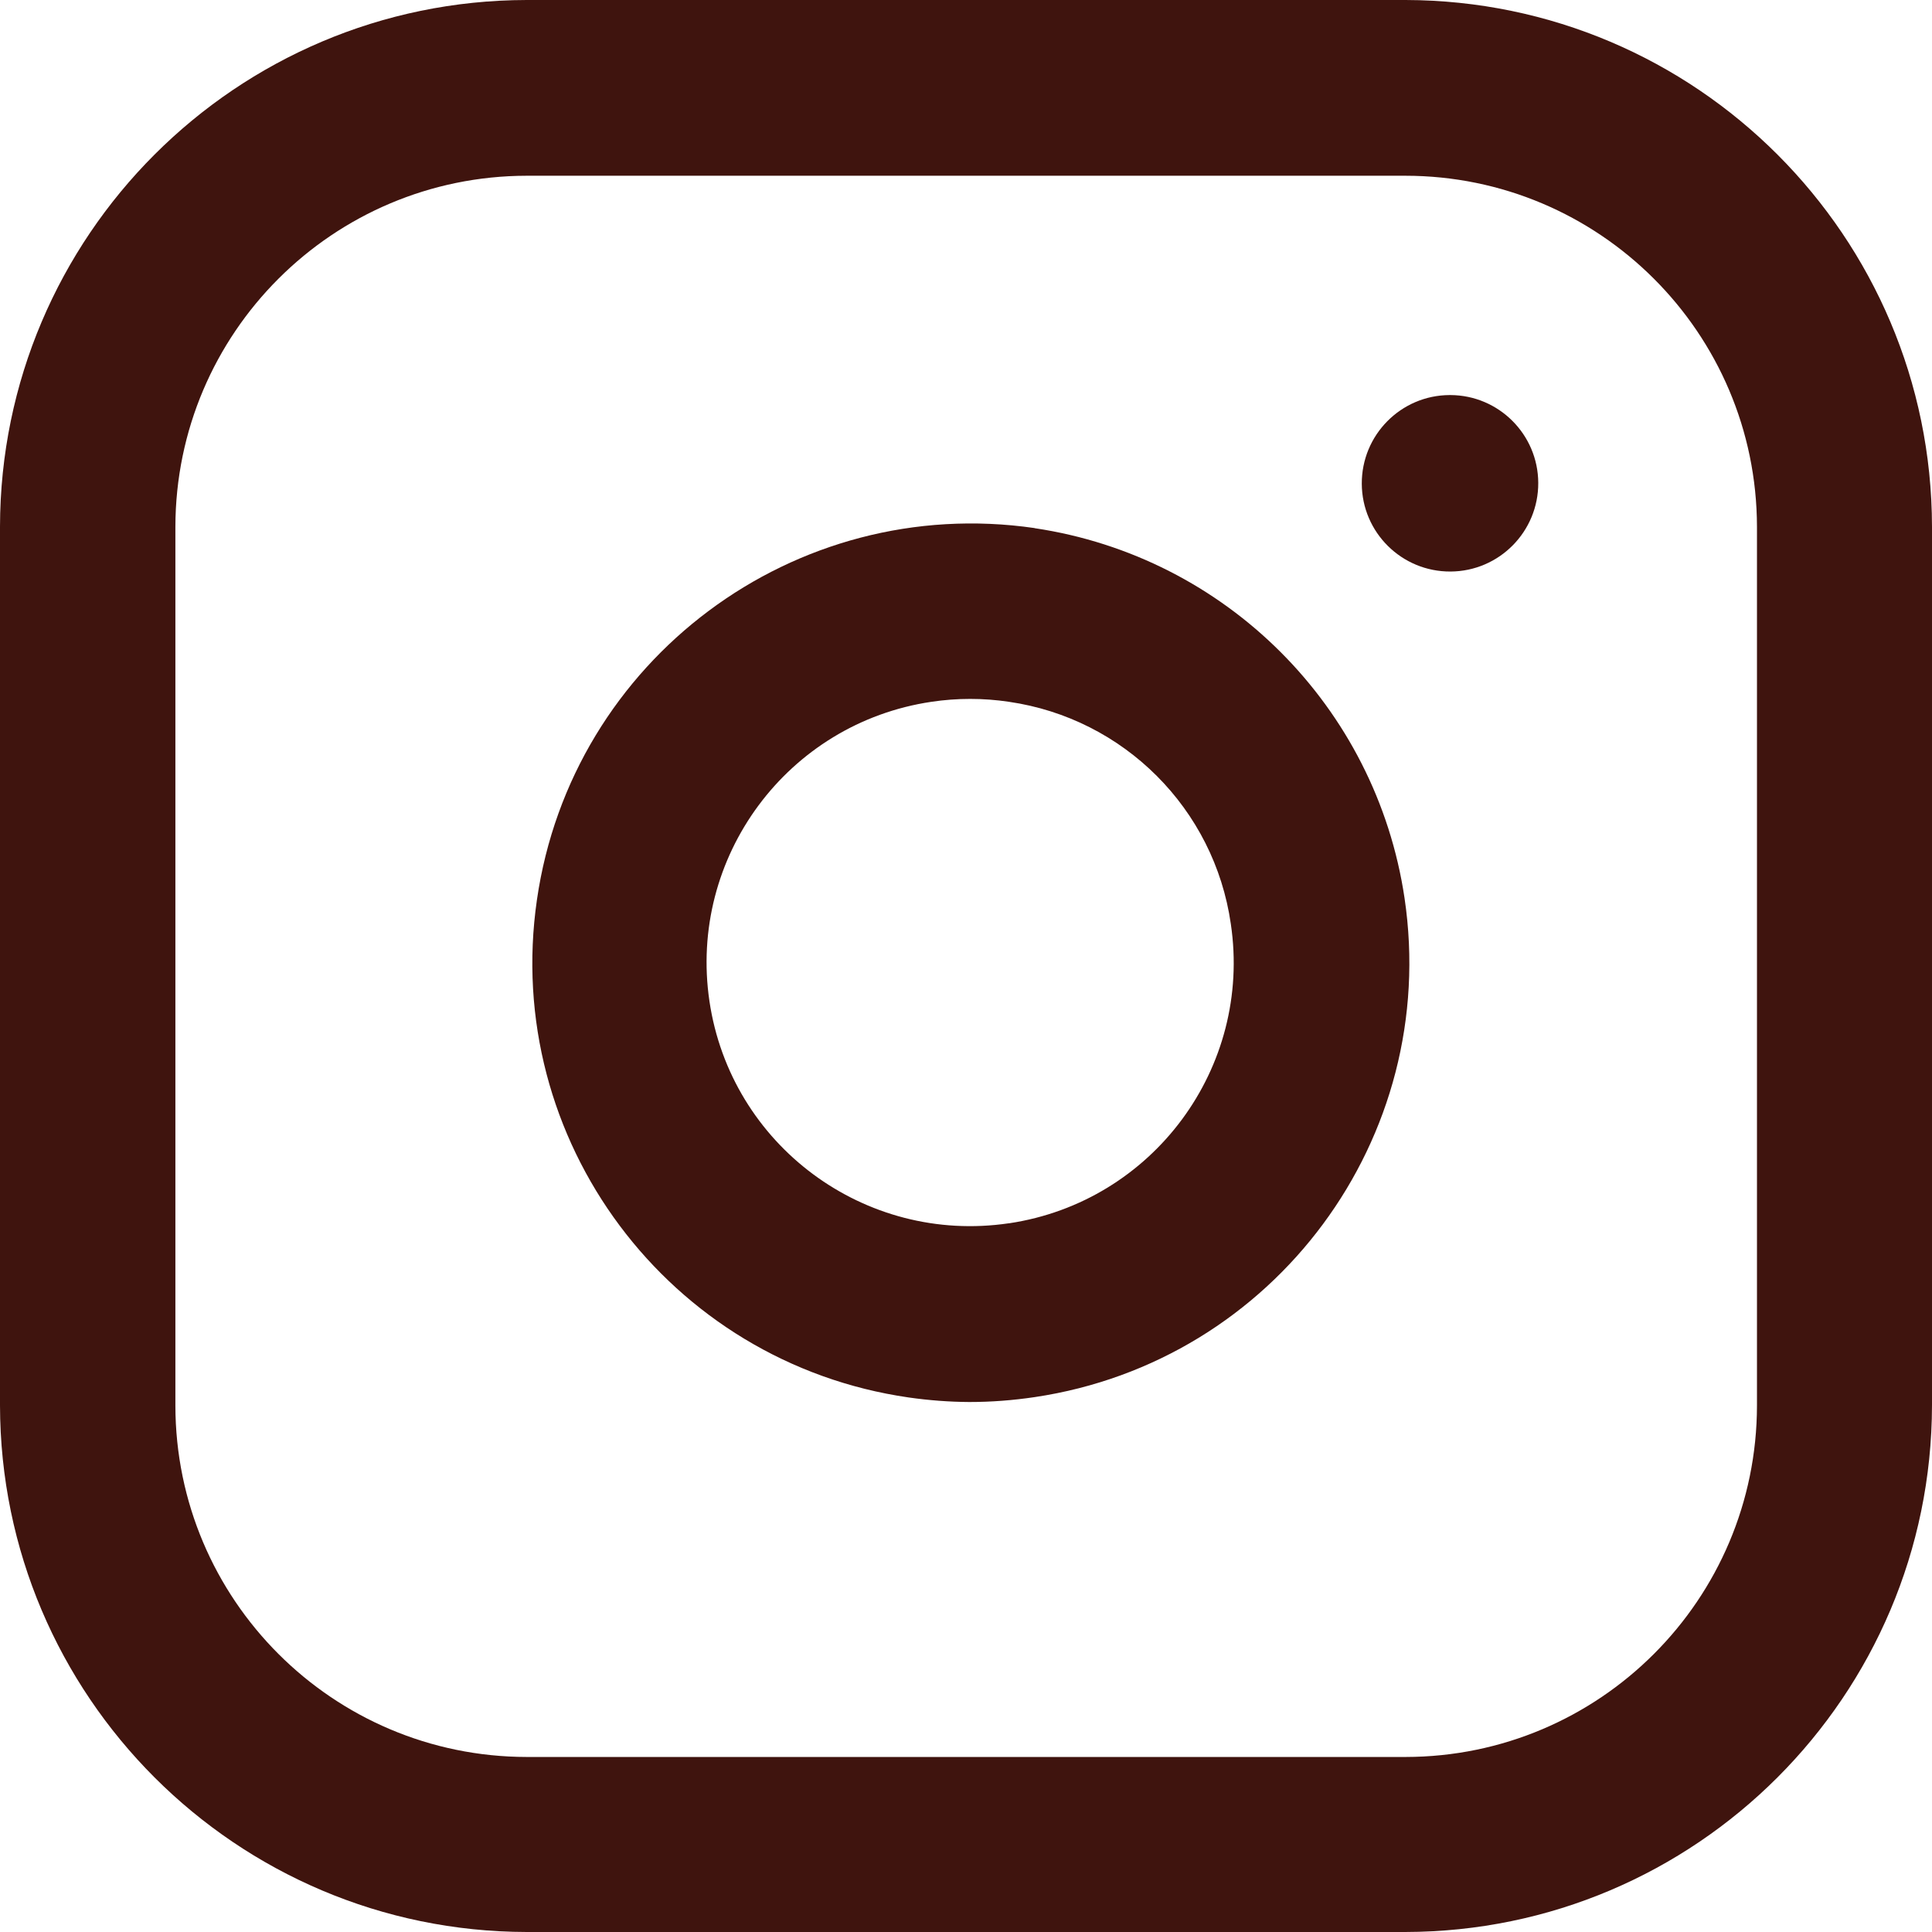 <?xml version="1.0" encoding="UTF-8"?>
<svg id="Livello_2" xmlns="http://www.w3.org/2000/svg" viewBox="0 0 161.38 161.38">
  <defs>
    <style>
      .cls-1 {
        fill: #3f140e;
      }
    </style>
  </defs>
  <g id="Livello_1-2" data-name="Livello_1">
    <g id="f268e8d8-39f8-4513-8f90-f09bee9e76fe">
      <g id="a661214c-b5ce-4a19-bedc-af475dc9152b">
        <g>
          <path class="cls-1" d="M117.41,0H44C19.72.04.04,19.72,0,44v73.38c.04,24.28,19.72,43.96,44,44h73.38c24.28-.04,43.96-19.72,44-44V44c-.04-24.27-19.7-43.94-43.97-44ZM146.76,117.41c-.02,16.2-13.15,29.33-29.35,29.35H44c-16.2-.02-29.33-13.15-29.35-29.35V44c.03-16.19,13.16-29.3,29.35-29.32h73.38c16.2,0,29.35,13.12,29.38,29.32v73.41Z"/>
          <path class="cls-1" d="M86.42,44.11c-20.05-2.91-38.67,10.99-41.57,31.05-2.91,20.05,10.99,38.67,31.05,41.57,1.68.24,3.37.37,5.07.38,1.83,0,3.65-.14,5.46-.41,20.04-2.98,33.87-21.65,30.89-41.69-2.38-15.97-14.92-28.51-30.89-30.89h0ZM84.27,102.18c-12.03,1.78-23.23-6.52-25.01-18.55-1.78-12.03,6.52-23.23,18.55-25.01,2.14-.32,4.32-.32,6.46,0,9.61,1.39,17.16,8.94,18.54,18.55h0c1.79,12.02-6.5,23.21-18.51,25.01,0,0-.02,0-.03,0Z"/>
          <path class="cls-1" d="M121.16,33h-.08c-4.07.02-7.35,3.34-7.33,7.41.02,4.07,3.34,7.35,7.41,7.33,4.07-.02,7.35-3.34,7.33-7.41-.02-4.04-3.29-7.31-7.33-7.33Z"/>
        </g>
      </g>
    </g>
  </g>
</svg>